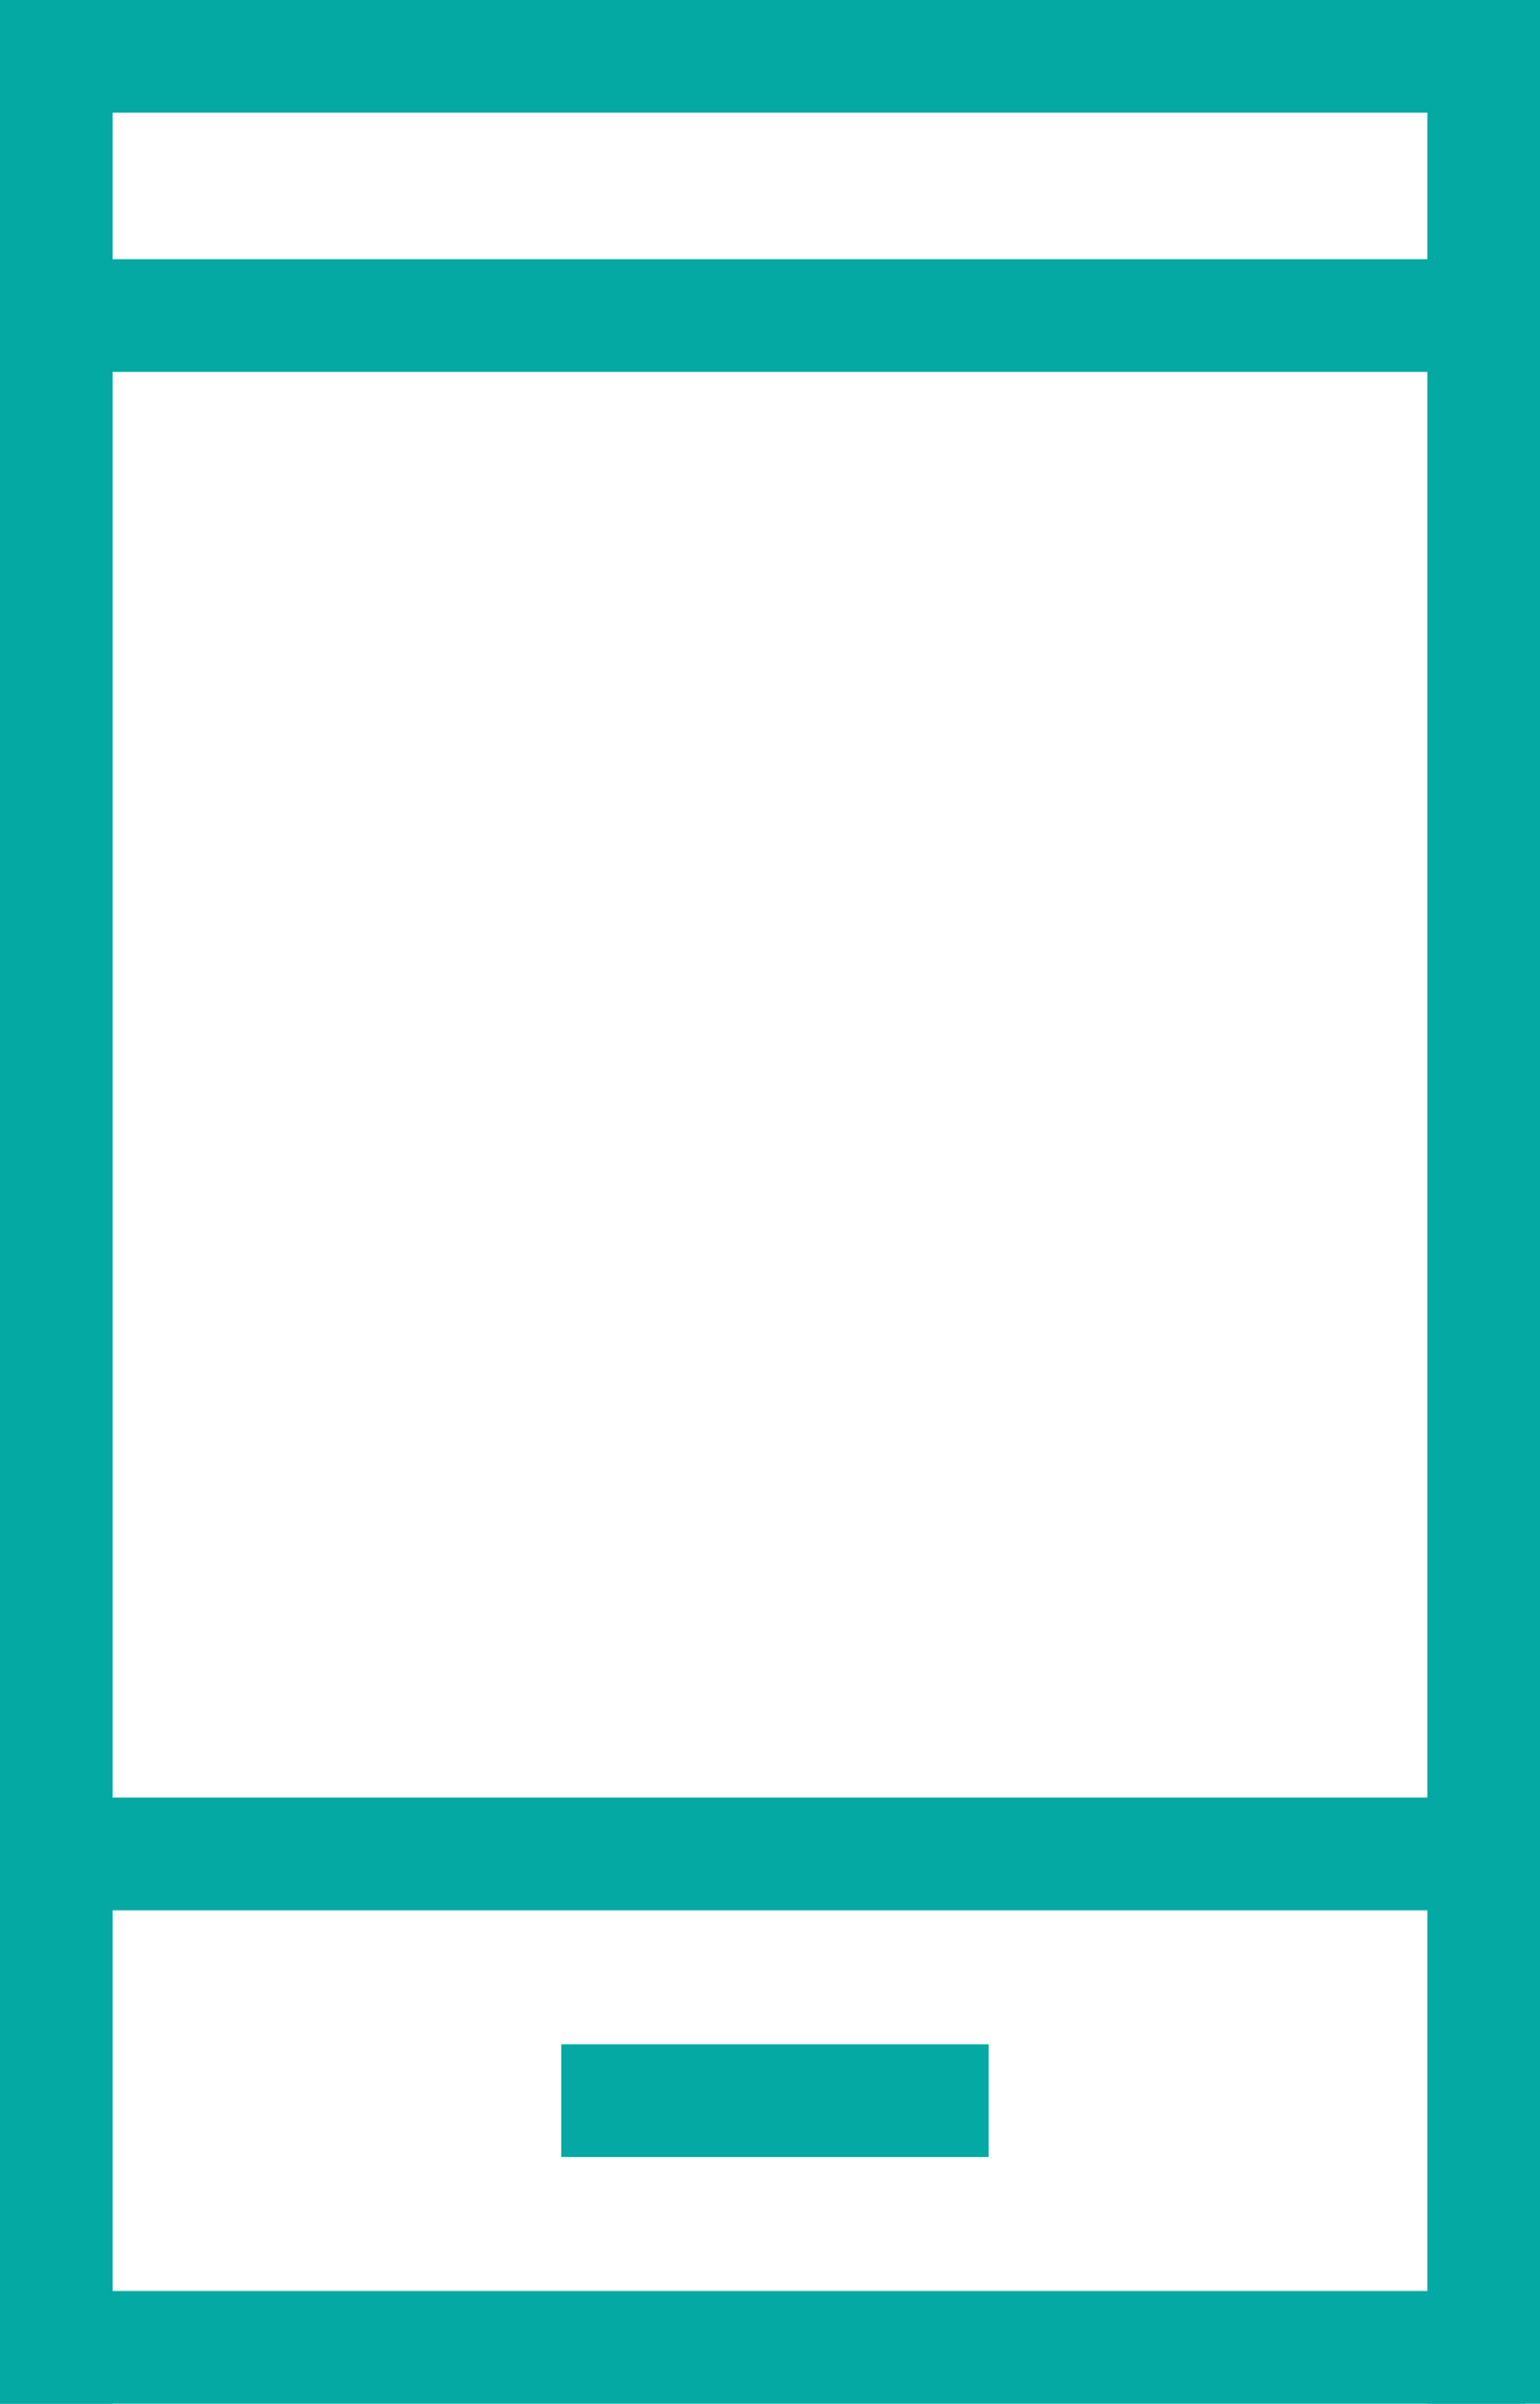 <svg xmlns="http://www.w3.org/2000/svg" width="13.67" height="21.328" viewBox="0 0 13.67 21.328">
  <g id="Group_1577" data-name="Group 1577" transform="translate(8359.513 1377.451)">
    <path id="Path_1047" data-name="Path 1047" d="M0,0V12.541" transform="translate(-8346.472 -1376.951) rotate(90)" fill="none" stroke="#03a9a2" stroke-linecap="square" stroke-width="1"/>
    <path id="Path_1059" data-name="Path 1059" d="M0,0H20.328" transform="translate(-8359.013 -1376.951) rotate(90)" fill="none" stroke="#03a9a2" stroke-linecap="square" stroke-width="1"/>
    <path id="Path_1058" data-name="Path 1058" d="M0,0V12.541" transform="translate(-8346.472 -1356.623) rotate(90)" fill="none" stroke="#03a9a2" stroke-linecap="square" stroke-width="1"/>
    <path id="Path_1048" data-name="Path 1048" d="M0,0H20.328" transform="translate(-8346.343 -1376.951) rotate(90)" fill="none" stroke="#03a9a2" stroke-linecap="square" stroke-width="1"/>
    <path id="Path_1055" data-name="Path 1055" d="M0,0V2.794" transform="translate(-8351.237 -1358.812) rotate(90)" fill="none" stroke="#03a9a2" stroke-linecap="square" stroke-width="1"/>
    <path id="Path_1062" data-name="Path 1062" d="M0,0V12.669" transform="translate(-8346.343 -1361.001) rotate(90)" fill="none" stroke="#03a9a2" stroke-linecap="square" stroke-width="1"/>
    <path id="Path_1063" data-name="Path 1063" d="M0,0V12.669" transform="translate(-8346.343 -1374.651) rotate(90)" fill="none" stroke="#03a9a2" stroke-linecap="square" stroke-width="1"/>
  </g>
</svg>

